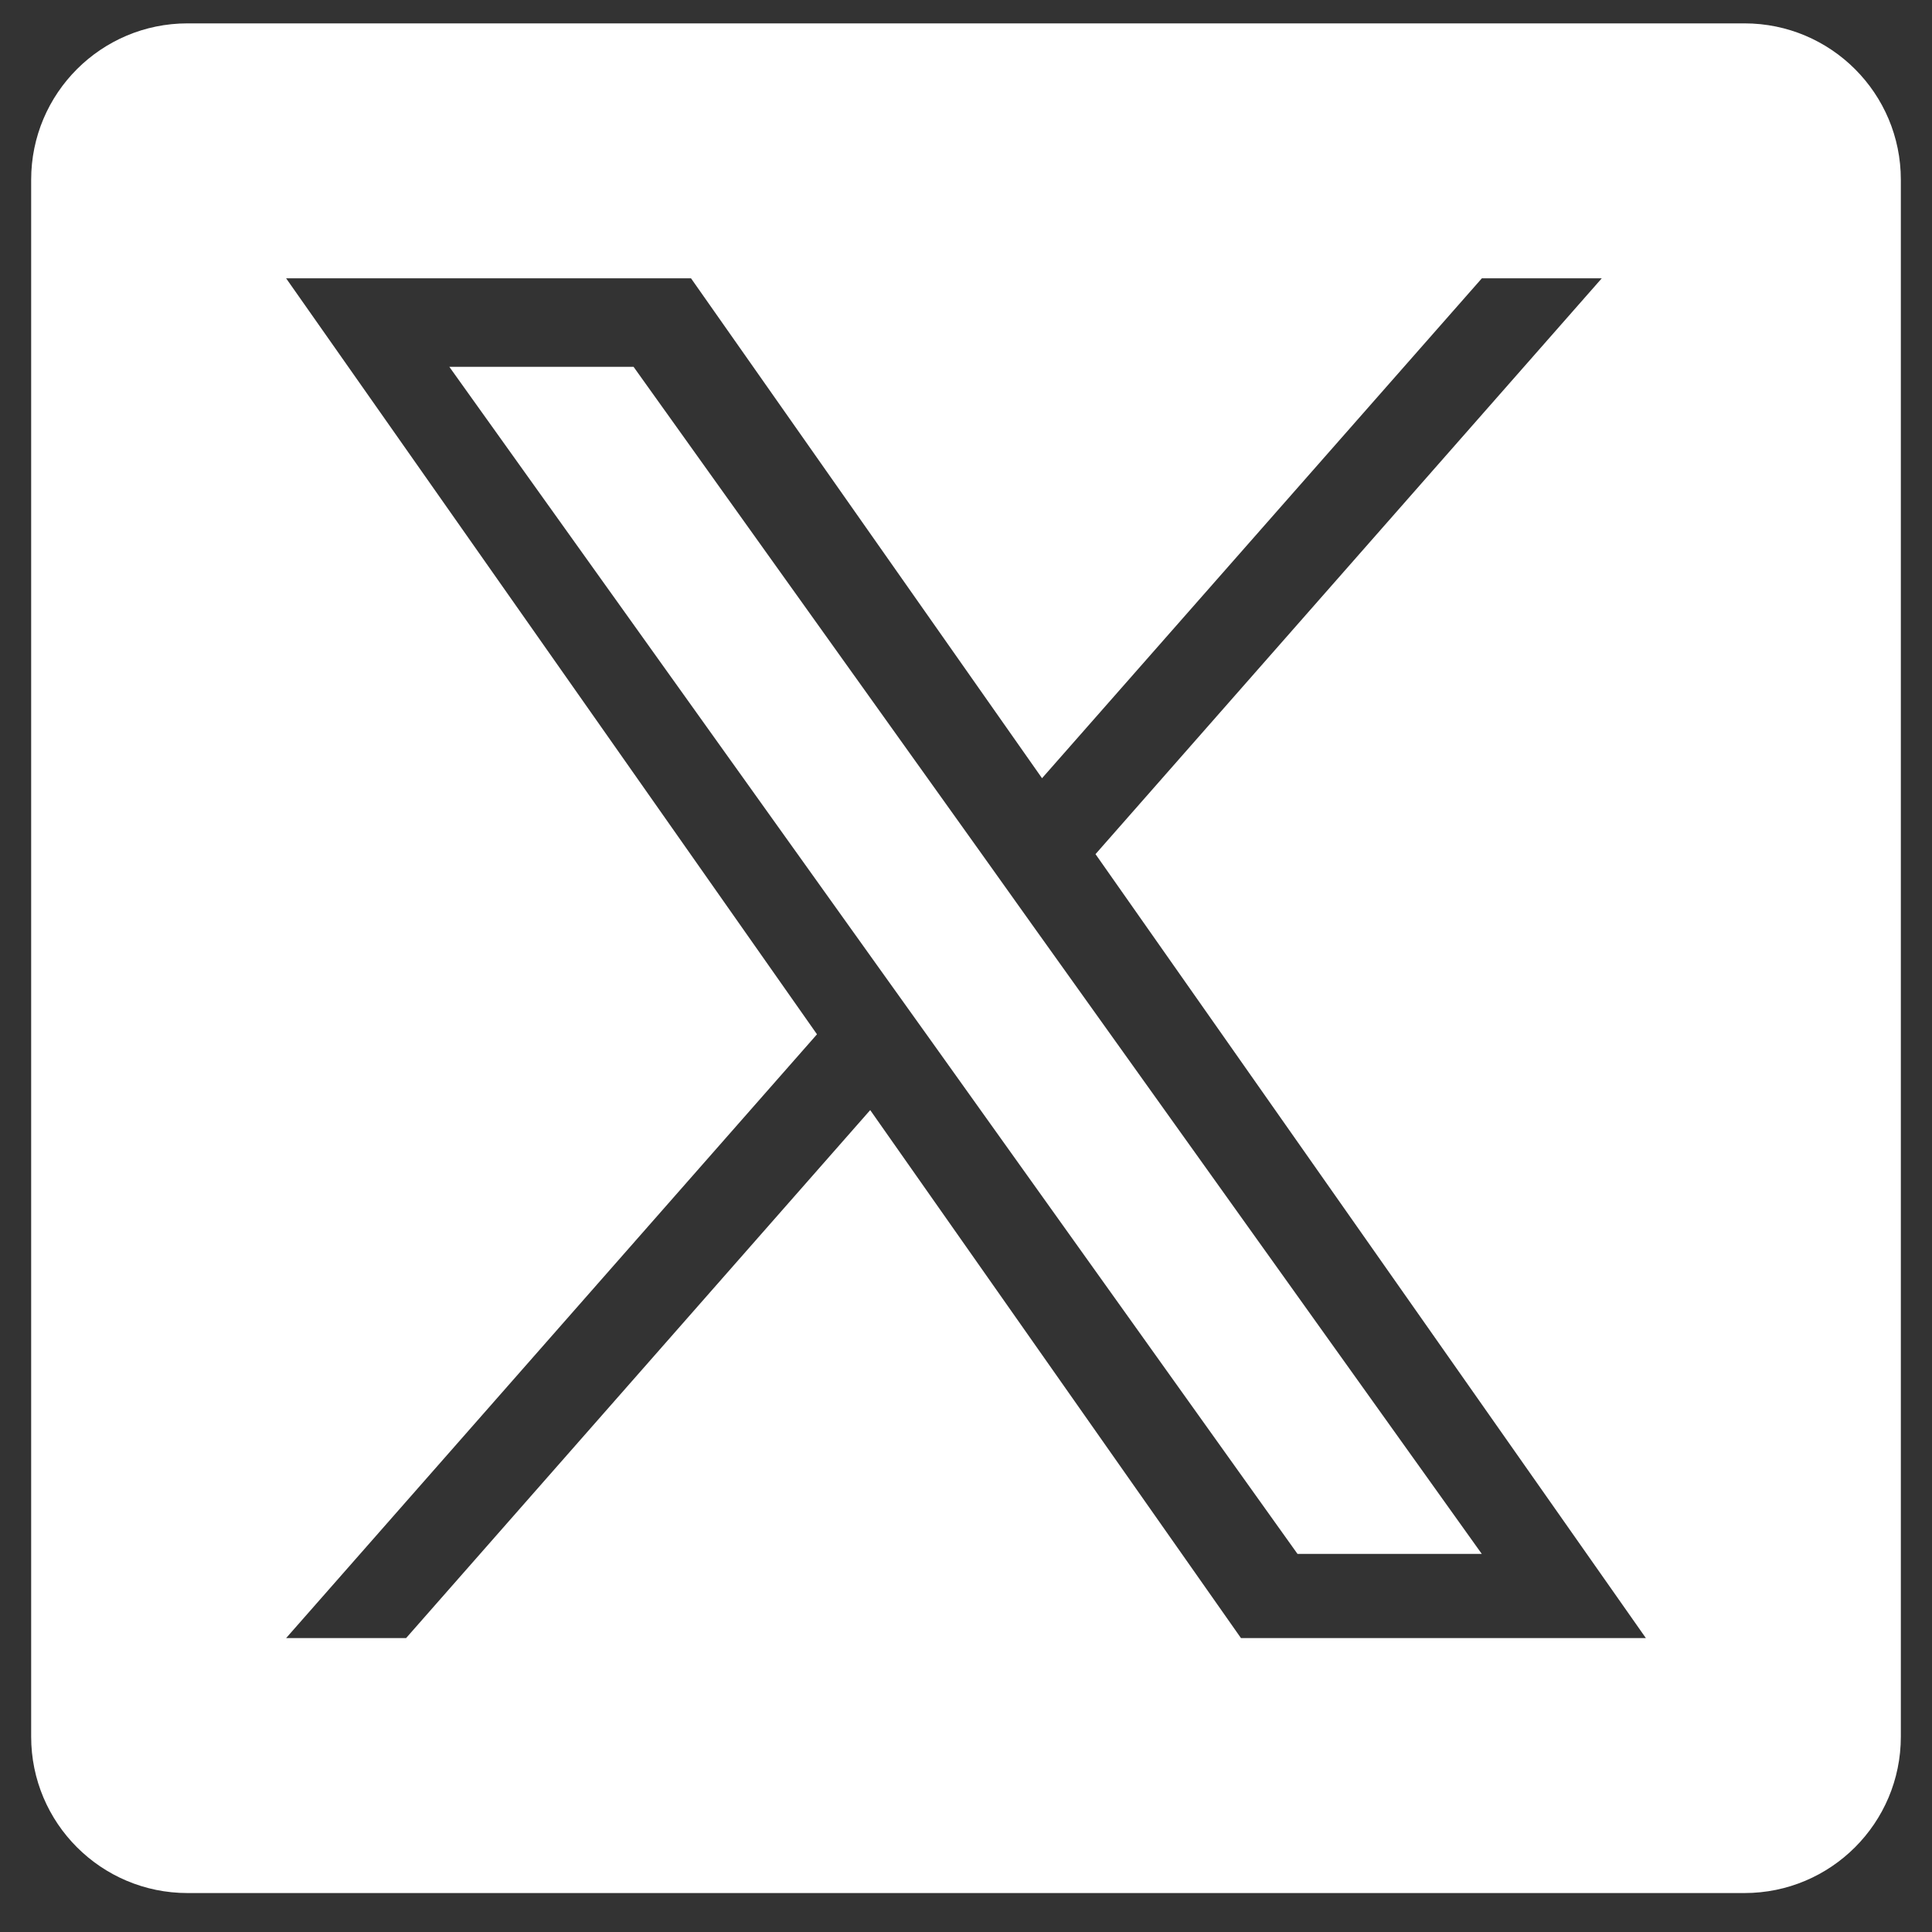 <svg xmlns="http://www.w3.org/2000/svg" width="31" height="31" viewBox="0 0 31 31" fill="none"><rect x="0" y="0" width="31" height="31" fill="#333333" stroke="none"/><path d="M15.71 13.643L10.166 5.886H7.21L14.077 15.494L14.941 16.702L20.819 24.933H23.776L16.571 14.851L15.71 13.643Z" fill="white"></path><path d="M27.991 0.375H3.009C1.623 0.375 0.5 1.498 0.5 2.884V27.866C0.5 29.252 1.623 30.375 3.009 30.375H27.991C29.377 30.375 30.5 29.252 30.5 27.866V2.884C30.5 1.498 29.377 0.375 27.991 0.375ZM19.912 26.284L13.963 17.812L6.516 26.284H4.591L13.109 16.596L4.591 4.466H11.088L16.72 12.487L23.777 4.466H25.701L17.578 13.705L26.409 26.284H19.912Z" fill="white"></path></svg>
